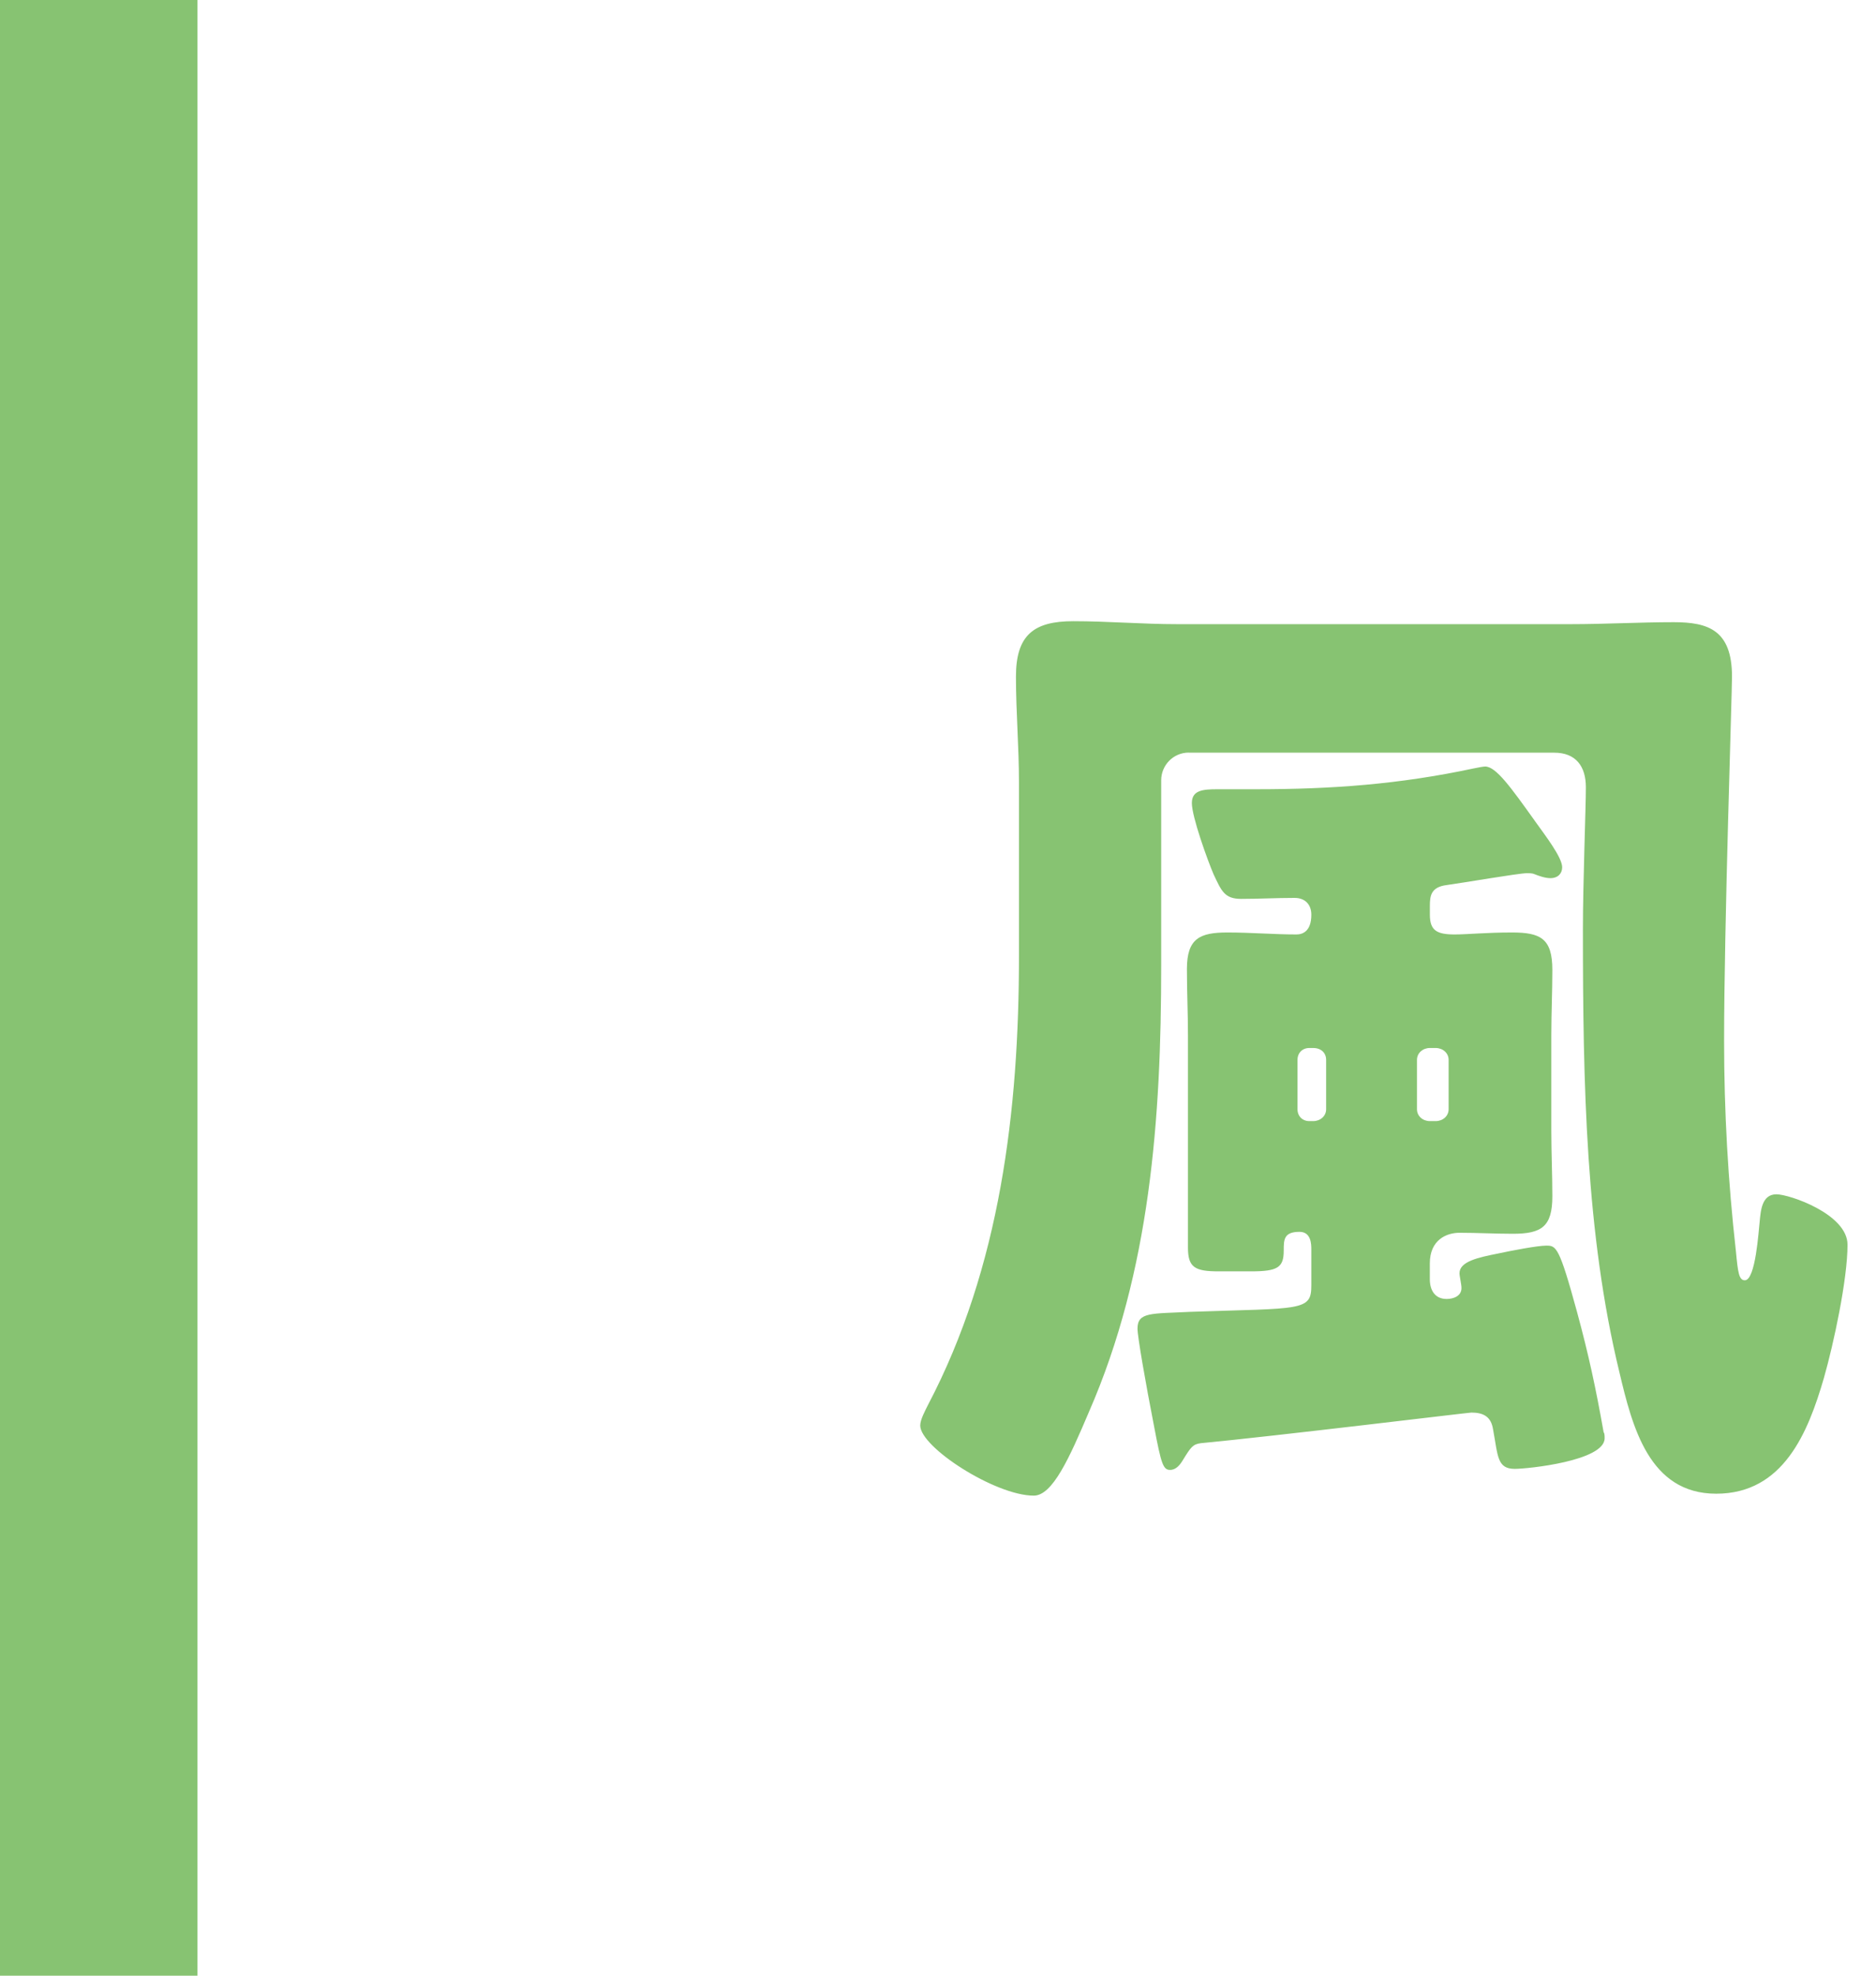 <?xml version="1.0" encoding="utf-8"?>
<!-- Generator: Adobe Illustrator 26.0.0, SVG Export Plug-In . SVG Version: 6.00 Build 0)  -->
<svg version="1.1" id="レイヤー_1" xmlns="http://www.w3.org/2000/svg" xmlns:xlink="http://www.w3.org/1999/xlink" x="0px"
	 y="0px" width="38px" height="40px" viewBox="0 0 38 40" style="enable-background:new 0 0 38 40;" xml:space="preserve">
<style type="text/css">
	.st0{fill:#87C372;}
</style>
<g>
	<g>
		<path class="st0" d="M24.081,15.237c-0.319,0-0.56,0.26-0.56,0.56v3.761c0,3.081-0.221,6.182-1.461,9.022
			c-0.399,0.94-0.74,1.701-1.12,1.701c-0.78,0-2.3-0.98-2.3-1.42c0-0.12,0.1-0.3,0.159-0.42c1.461-2.781,1.841-5.961,1.841-9.082
			v-3.521c0-0.72-0.061-1.42-0.061-2.14c0-0.84,0.36-1.121,1.161-1.121c0.7,0,1.399,0.06,2.1,0.06h7.982c0.7,0,1.38-0.04,2.08-0.04
			s1.181,0.16,1.181,1.101c0,0.36-0.16,5.061-0.16,7.381c0,1.42,0.08,2.841,0.24,4.261c0.04,0.42,0.06,0.581,0.18,0.581
			c0.22,0,0.28-1.021,0.3-1.181c0.021-0.22,0.04-0.56,0.34-0.56c0.261,0,1.44,0.4,1.44,1.021c0,0.7-0.279,2-0.479,2.7
			c-0.32,1.101-0.82,2.341-2.181,2.341s-1.7-1.36-1.961-2.46c-0.68-2.801-0.739-5.801-0.739-8.962c0-0.94,0.06-2.46,0.06-2.881
			c0-0.42-0.2-0.7-0.641-0.7H24.081z M23.961,29.56c-0.06,0.1-0.14,0.2-0.26,0.2c-0.14,0-0.18-0.12-0.32-0.86
			c-0.18-0.92-0.34-1.84-0.34-2c0-0.34,0.28-0.3,1.061-0.34c1.14-0.04,1.74-0.04,2.08-0.1s0.38-0.18,0.38-0.44v-0.72
			c0-0.1,0-0.36-0.239-0.36c-0.32,0-0.32,0.16-0.32,0.38c0,0.34-0.12,0.42-0.66,0.42h-0.66c-0.48,0-0.62-0.08-0.62-0.48v-4.301
			c0-0.44-0.021-0.88-0.021-1.34c0-0.62,0.261-0.74,0.82-0.74c0.48,0,0.94,0.04,1.4,0.04c0.12,0,0.3-0.06,0.3-0.4
			c0-0.2-0.12-0.34-0.34-0.34c-0.36,0-0.72,0.02-1.08,0.02c-0.34,0-0.4-0.16-0.561-0.5c-0.12-0.28-0.439-1.16-0.439-1.44
			c0-0.26,0.22-0.28,0.52-0.28h0.78c1.54,0,2.9-0.1,4.401-0.42c0.1-0.02,0.2-0.04,0.24-0.04c0.22,0,0.52,0.42,1.02,1.12
			c0.2,0.28,0.54,0.72,0.54,0.92c0,0.12-0.08,0.22-0.239,0.22c-0.101,0-0.221-0.04-0.32-0.08c-0.04-0.02-0.101-0.02-0.16-0.02
			c-0.16,0-1.32,0.2-1.62,0.24c-0.32,0.04-0.341,0.22-0.341,0.42v0.18c0,0.32,0.141,0.4,0.501,0.4c0.26,0,0.64-0.04,1.16-0.04
			c0.58,0,0.82,0.12,0.82,0.76c0,0.44-0.021,0.88-0.021,1.32v1.94c0,0.44,0.021,0.88,0.021,1.32c0,0.62-0.221,0.76-0.801,0.76
			c-0.36,0-0.72-0.02-1.08-0.02c-0.26,0-0.601,0.14-0.601,0.62v0.32c0,0.22,0.101,0.4,0.341,0.4c0.14,0,0.3-0.06,0.3-0.22
			c0-0.08-0.04-0.24-0.04-0.3c0-0.24,0.38-0.32,0.78-0.4c0.28-0.06,0.8-0.16,0.98-0.16c0.199,0,0.26,0.02,0.62,1.34
			c0.239,0.88,0.38,1.54,0.54,2.44c0.02,0.02,0.02,0.08,0.02,0.12c0,0.46-1.561,0.62-1.82,0.62c-0.36,0-0.34-0.26-0.44-0.8
			c-0.04-0.26-0.199-0.34-0.439-0.34c-0.061,0-4.001,0.48-5.481,0.62C24.161,29.24,24.121,29.3,23.961,29.56z M26.521,21.218
			c-0.14,0-0.239,0.1-0.239,0.24v1c0,0.14,0.1,0.24,0.239,0.24h0.08c0.141,0,0.261-0.1,0.261-0.24v-1c0-0.14-0.101-0.24-0.261-0.24
			H26.521z M28.962,21.218c-0.14,0-0.26,0.1-0.26,0.24v1c0,0.14,0.12,0.24,0.26,0.24h0.12c0.141,0,0.261-0.1,0.261-0.24v-1
			c0-0.14-0.12-0.24-0.261-0.24H28.962z"/>
	</g>
	<rect class="st0" width="4" height="40"/>
</g>
</svg>
